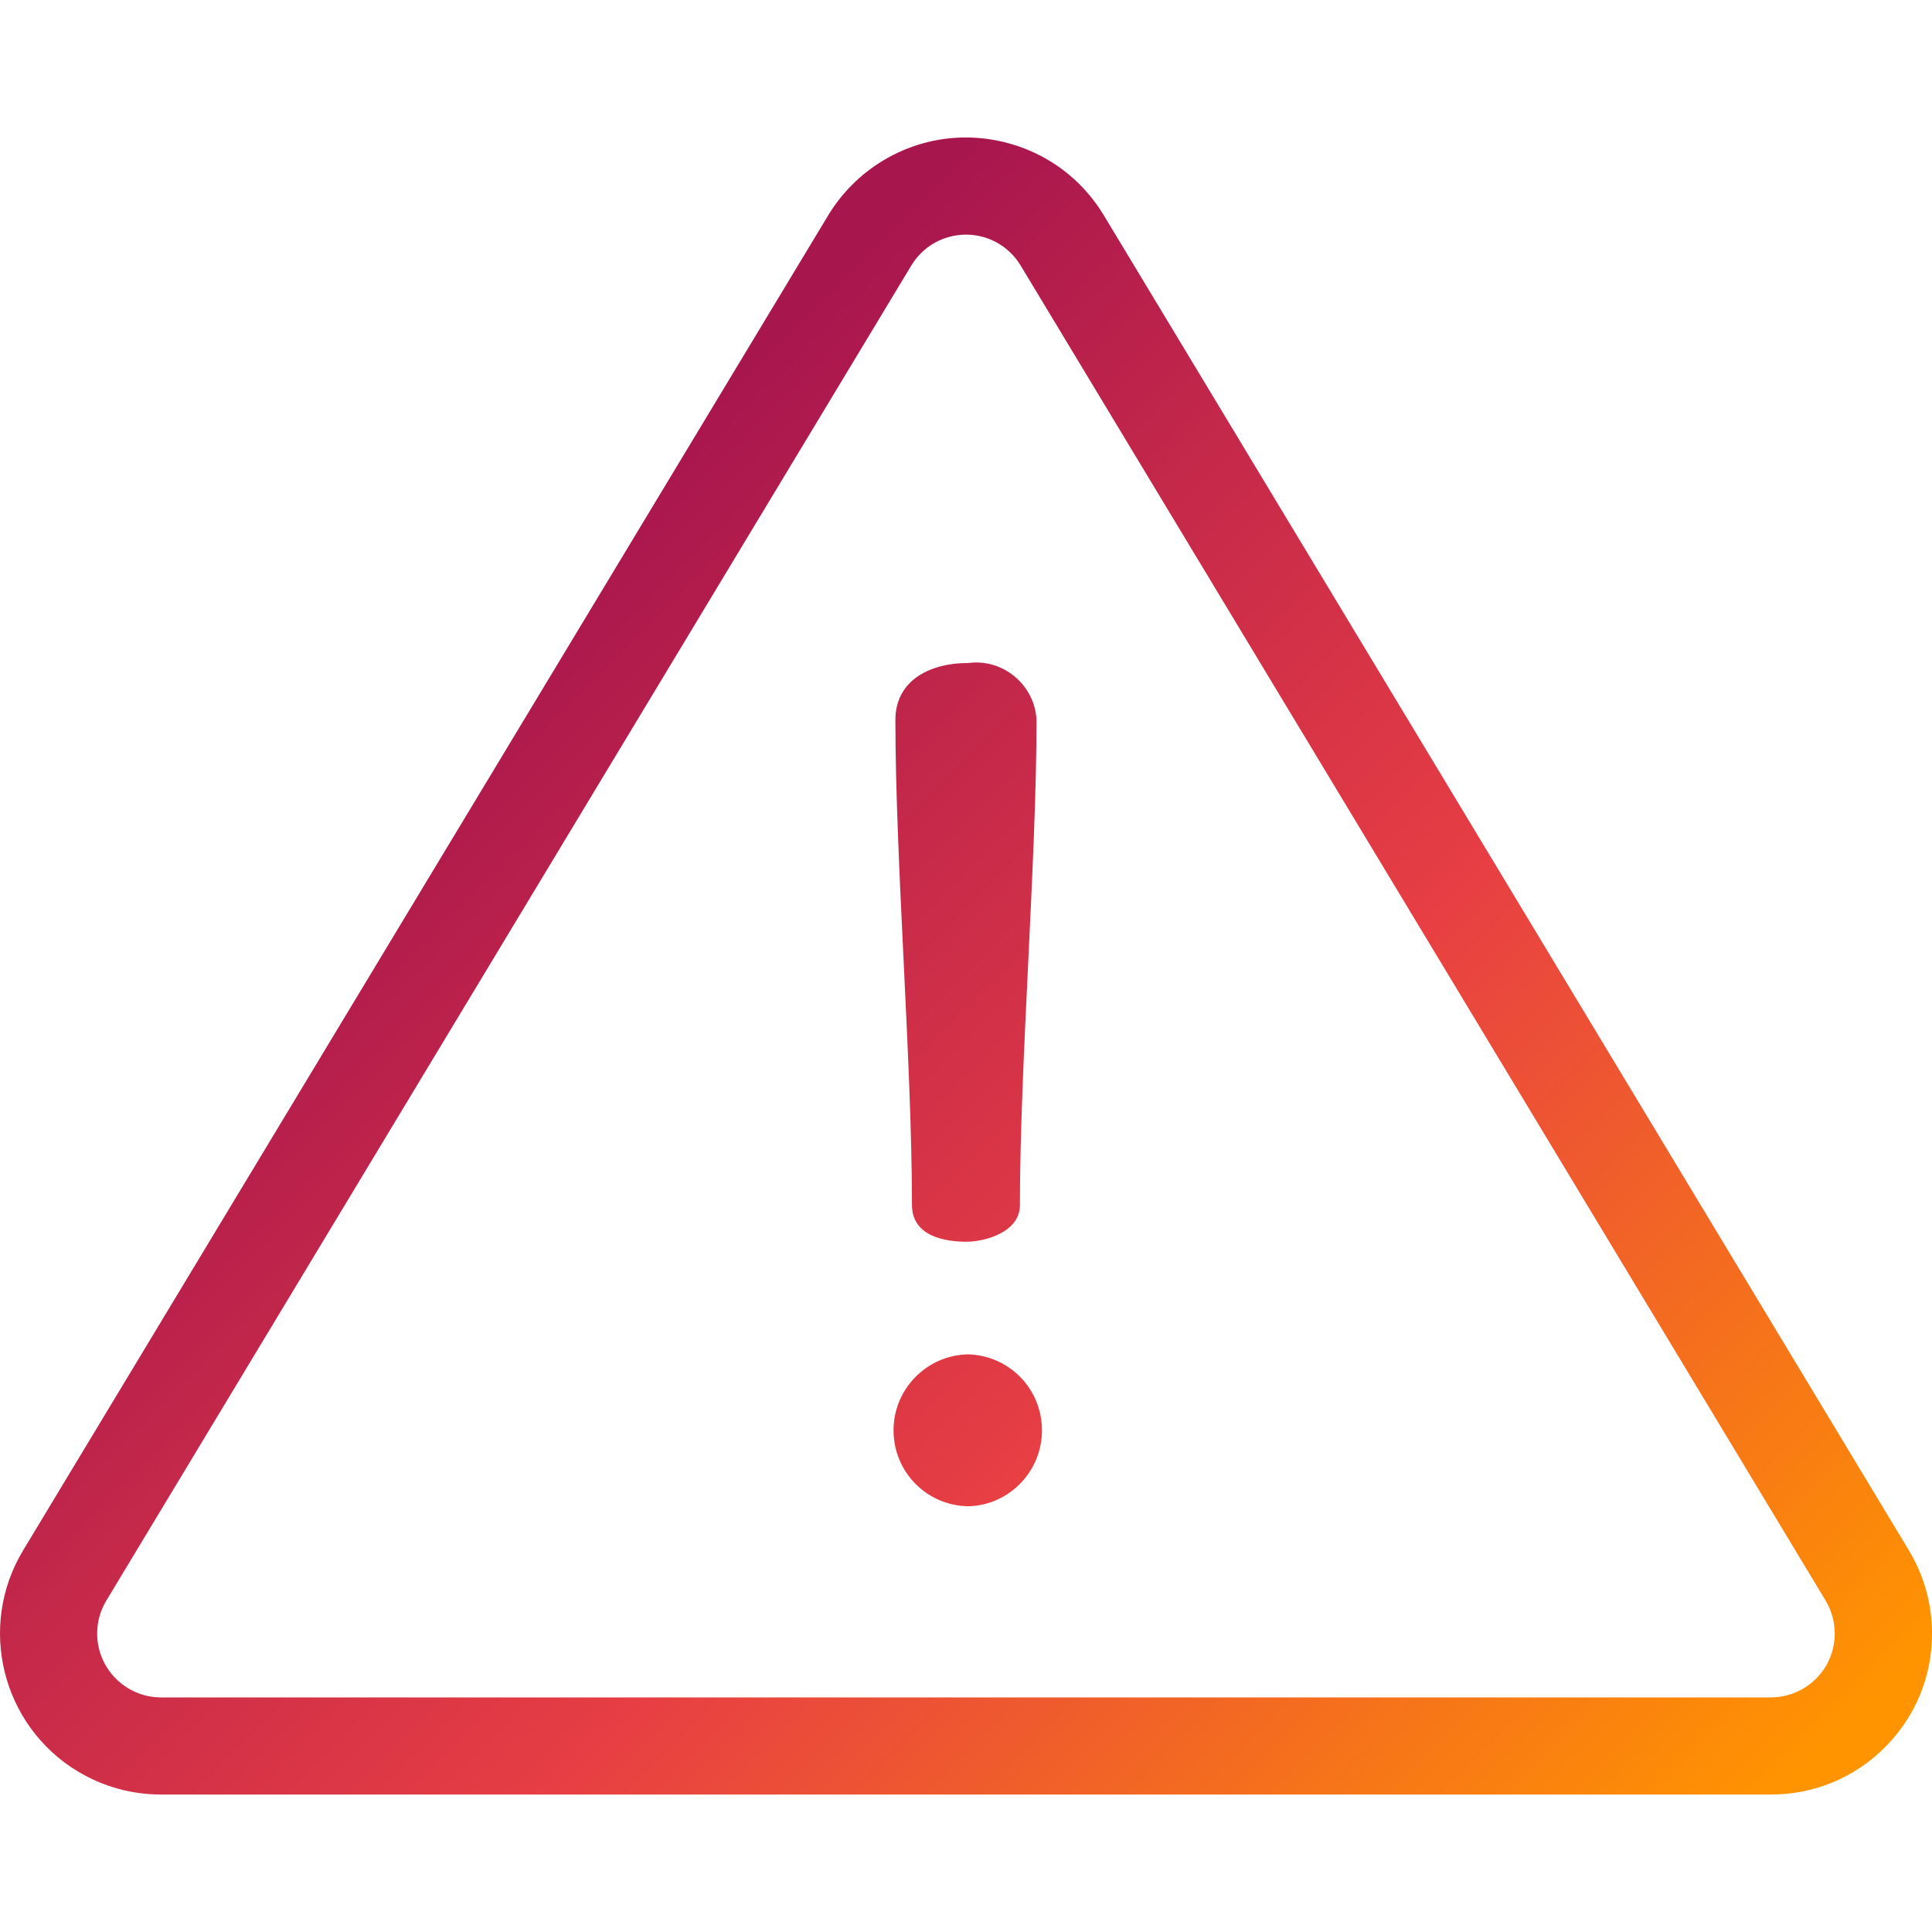<?xml version="1.0" encoding="UTF-8"?><svg id="Bahan" xmlns="http://www.w3.org/2000/svg" xmlns:xlink="http://www.w3.org/1999/xlink" viewBox="0 0 64 64"><defs><style>.cls-1{fill:url(#Neues_Verlaufsfeld_2-2);}.cls-2{fill:url(#Neues_Verlaufsfeld_2-3);}.cls-3{fill:url(#Neues_Verlaufsfeld_2);}</style><linearGradient id="Neues_Verlaufsfeld_2" x1="11.697" y1="25.032" x2="52.482" y2="65.817" gradientUnits="userSpaceOnUse"><stop offset="0" stop-color="#a8164e"/><stop offset=".5" stop-color="#e73e44"/><stop offset="1" stop-color="#ff9400"/></linearGradient><linearGradient id="Neues_Verlaufsfeld_2-2" x1="18.878" y1="18.358" x2="63.003" y2="62.483" xlink:href="#Neues_Verlaufsfeld_2"/><linearGradient id="Neues_Verlaufsfeld_2-3" x1="13.656" y1="28.977" x2="52.889" y2="68.211" xlink:href="#Neues_Verlaufsfeld_2"/></defs><path class="cls-3" d="M36.567,7.135c-.735-1.22-1.902-2.08-3.284-2.423-.429-.106-.862-.158-1.292-.158-.958,0-1.902.26-2.744.768-.74.446-1.367,1.073-1.813,1.813L.765,51.36c-1.518,2.518-.705,5.802,1.812,7.32.832.502,1.785.766,2.755.766h53.336c1.425,0,2.763-.555,3.771-1.562,1.007-1.007,1.562-2.346,1.562-3.77,0-.972-.265-1.924-.766-2.755L36.567,7.135ZM60.506,55.153h0c-.376.664-1.081,1.075-1.842,1.076H5.331c-1.168-.003-2.115-.955-2.112-2.121,0-.382.105-.756.301-1.082L30.188,8.796c.292-.484.754-.825,1.304-.961.548-.134,1.117-.05,1.601.242.293.178.541.426.717.719l26.668,44.229c.39.654.4,1.468.028,2.129Z"/><path class="cls-1" d="M33.786,39.914c0-2.349.14-5.25.276-8.055.134-2.793.274-5.682.274-8.006-.048-1.088-.996-1.964-2.101-1.904-.051.002-.103.007-.155.013l-.06.003c-1.088,0-2.359.495-2.359,1.888,0,2.324.139,5.213.274,8.006.135,2.805.275,5.706.275,8.055,0,1.062,1.134,1.22,1.81,1.22.576,0,1.767-.298,1.767-1.22Z"/><path class="cls-2" d="M32.058,44.865c-1.383.032-2.485,1.18-2.458,2.564.026,1.358,1.11,2.442,2.468,2.468,1.368-.026,2.475-1.176,2.448-2.564-.026-1.355-1.104-2.437-2.458-2.468Z"/></svg>